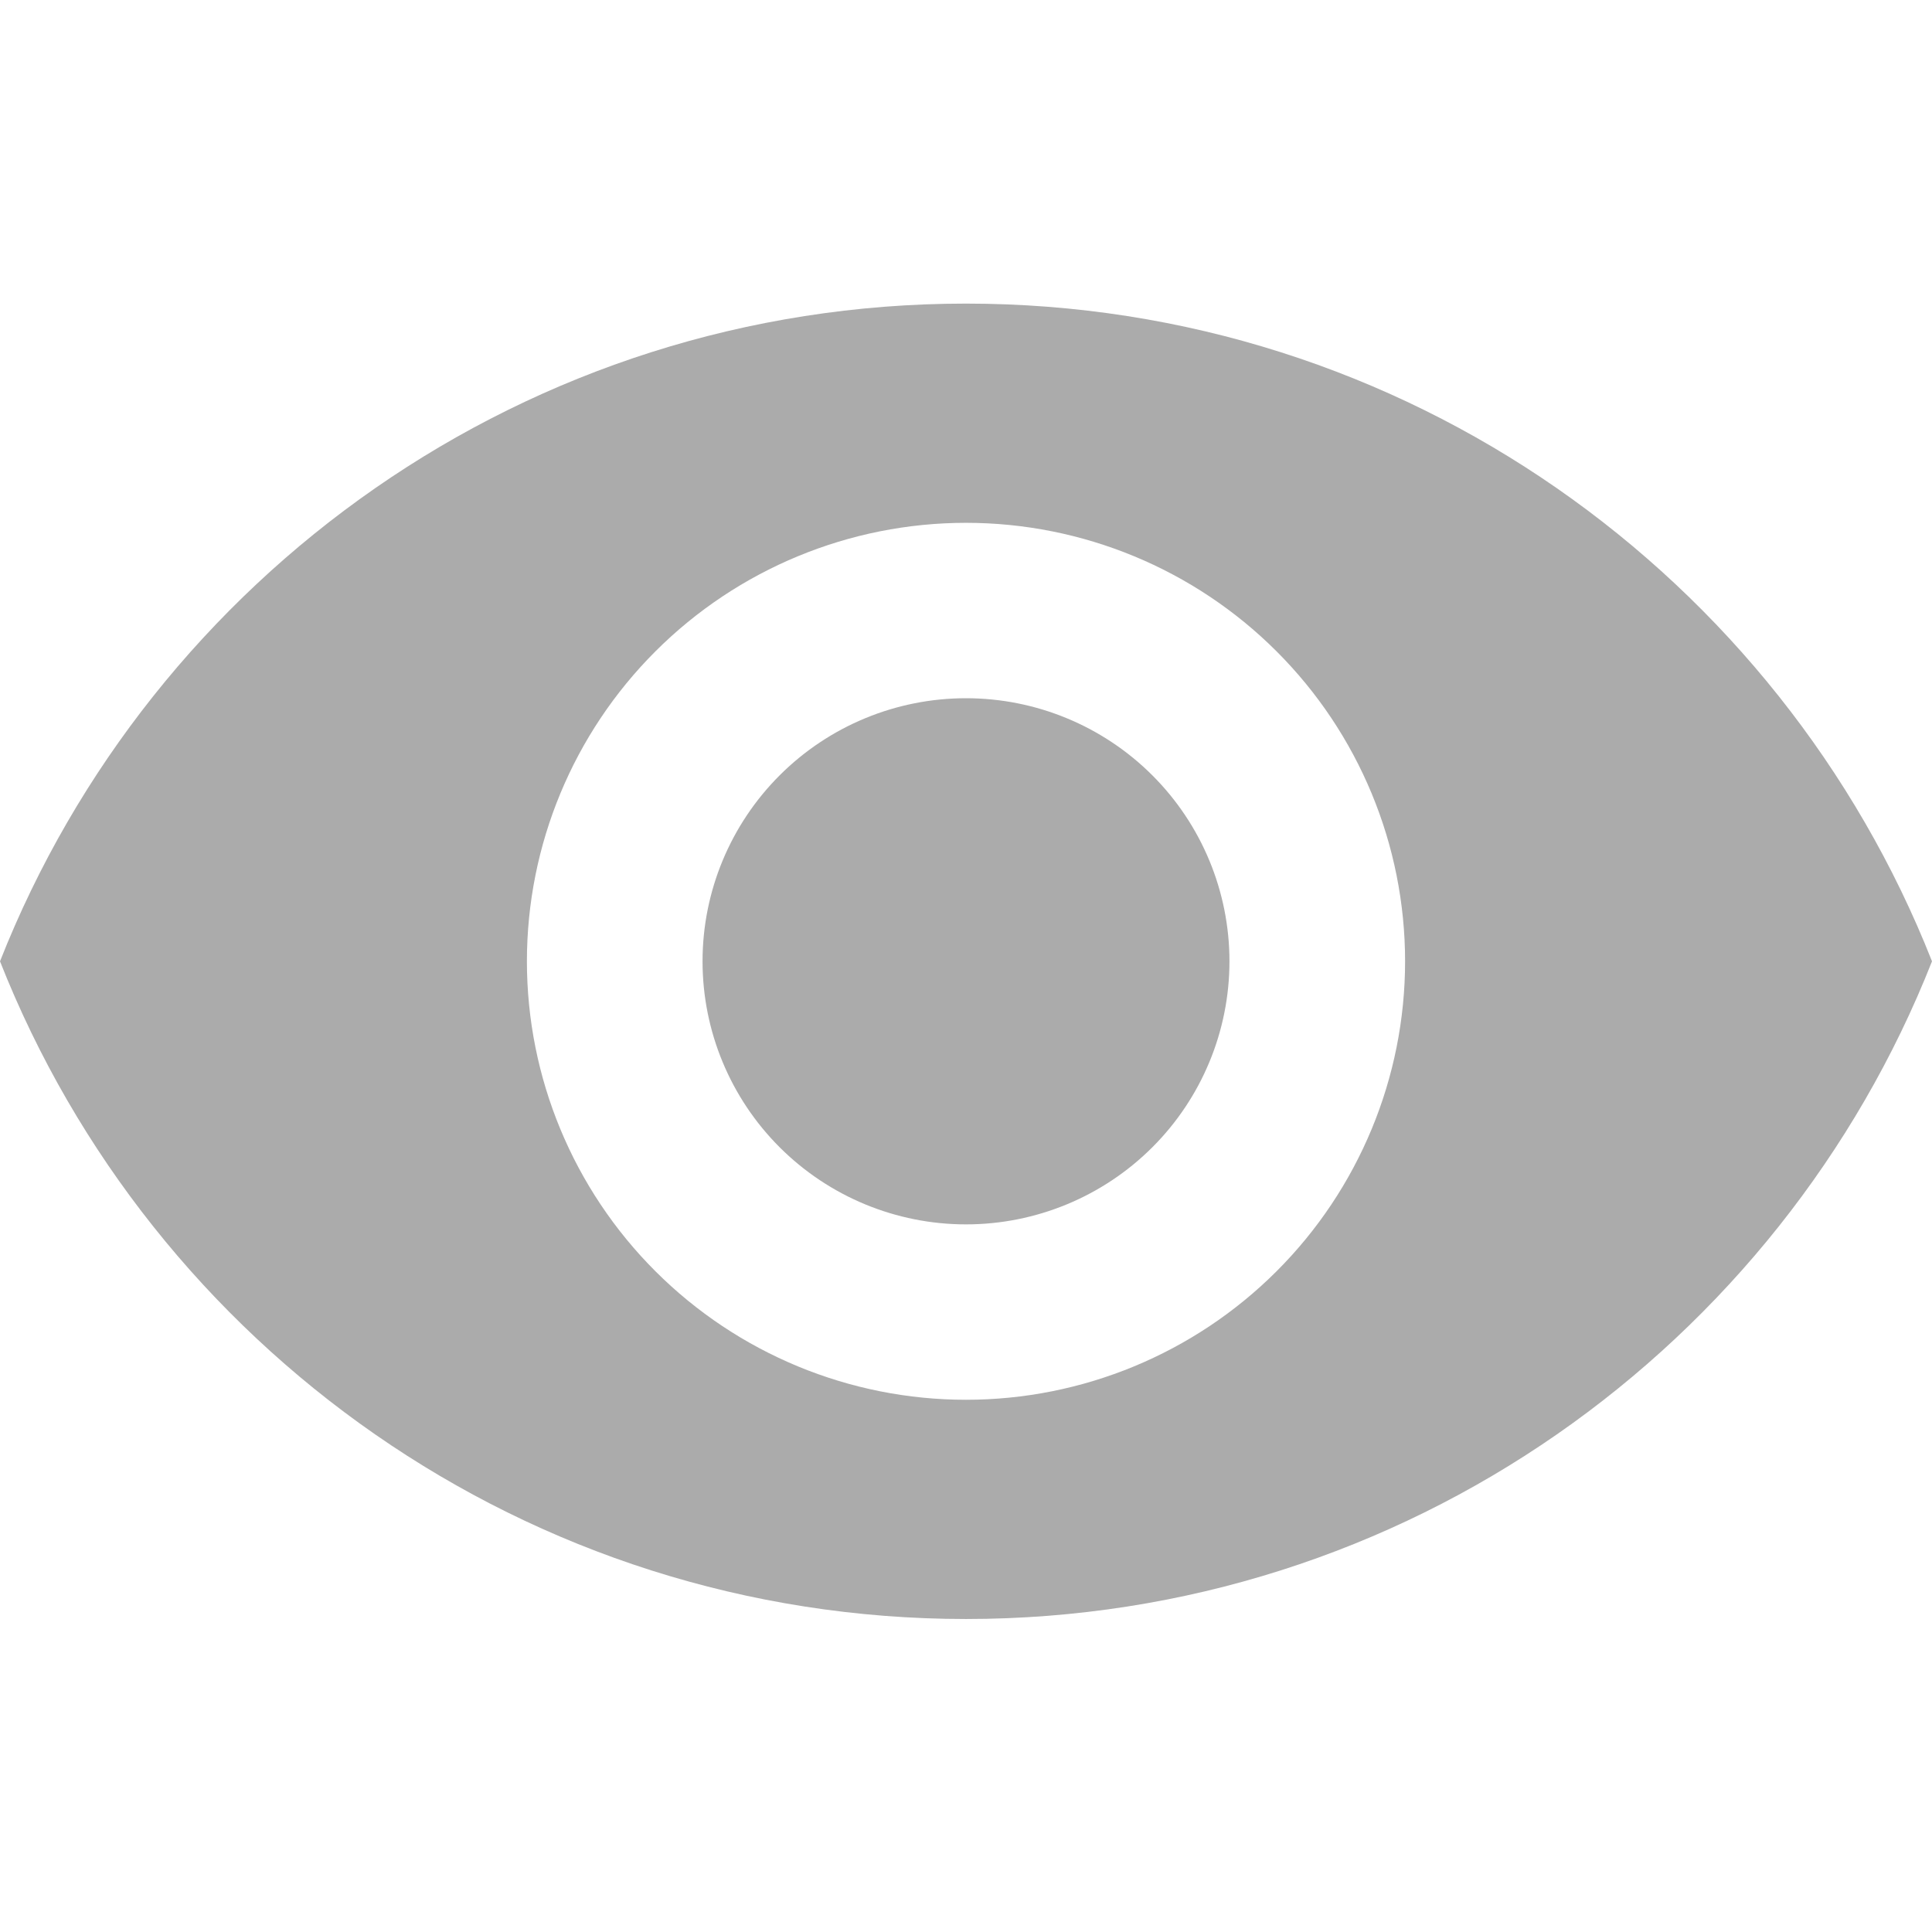 <svg width="140" height="140" viewBox="0 0 140 140" xmlns="http://www.w3.org/2000/svg">
<path d="M70 50.596C64.937 50.596 60.081 52.604 56.501 56.179C52.92 59.755 50.909 64.603 50.909 69.66C50.909 74.716 52.92 79.565 56.501 83.14C60.081 86.715 64.937 88.723 70 88.723C75.063 88.723 79.919 86.715 83.499 83.14C87.08 79.565 89.091 74.716 89.091 69.66C89.091 64.603 87.08 59.755 83.499 56.179C79.919 52.604 75.063 50.596 70 50.596ZM70 101.433C61.561 101.433 53.468 98.085 47.501 92.126C41.534 86.168 38.182 78.086 38.182 69.66C38.182 61.233 41.534 53.151 47.501 47.193C53.468 41.234 61.561 37.886 70 37.886C78.439 37.886 86.532 41.234 92.499 47.193C98.466 53.151 101.818 61.233 101.818 69.66C101.818 78.086 98.466 86.168 92.499 92.126C86.532 98.085 78.439 101.433 70 101.433ZM70 22C38.182 22 11.009 41.763 0 69.66C11.009 97.556 38.182 117.319 70 117.319C101.818 117.319 128.991 97.556 140 69.66C128.991 41.763 101.818 22 70 22Z" fill="#ababab"/>
</svg>
